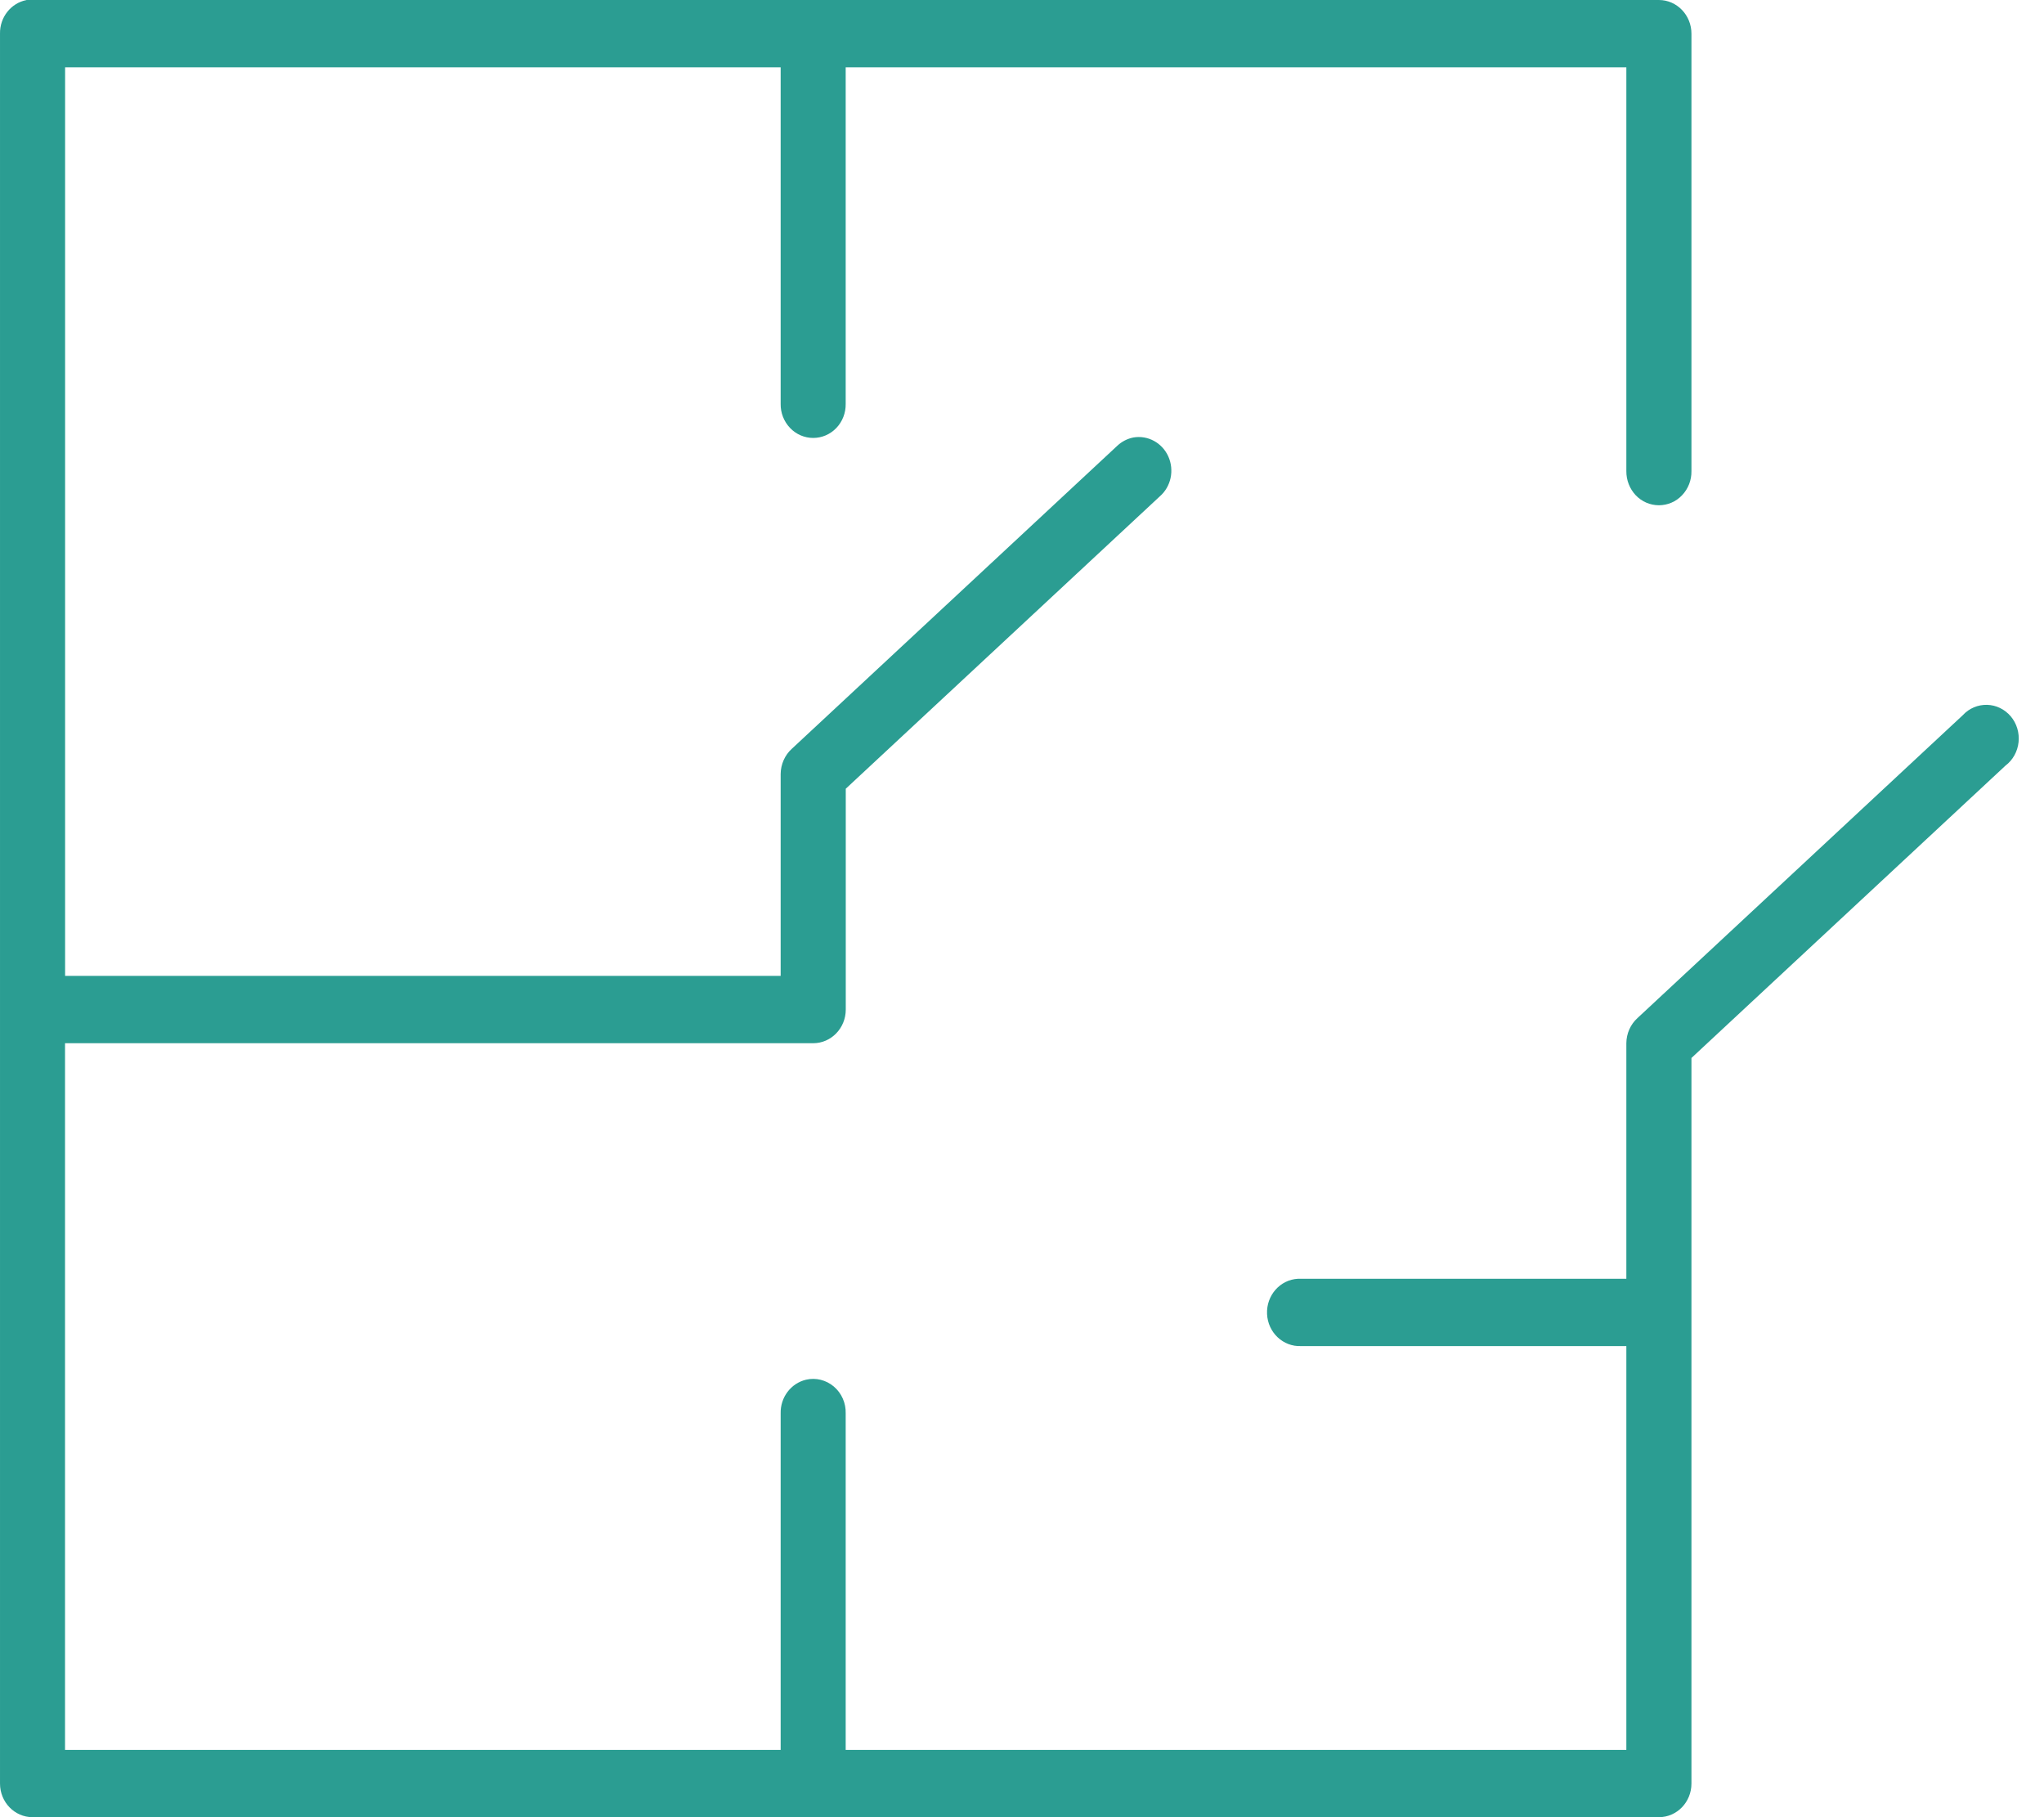 <svg width="27" height="24" viewBox="0 0 27 24" fill="none" xmlns="http://www.w3.org/2000/svg">
<path d="M0.349 0.001C0.144 0.041 -0.004 0.229 6.44492e-05 0.445V23.556C6.44492e-05 23.801 0.192 24 0.43 24H21.913C22.151 24 22.343 23.801 22.343 23.556V13.973L26.492 10.111C26.589 10.038 26.651 9.925 26.664 9.802C26.677 9.678 26.64 9.555 26.561 9.461C26.481 9.367 26.368 9.312 26.248 9.309C26.127 9.306 26.011 9.355 25.928 9.445L21.631 13.445C21.538 13.529 21.484 13.65 21.483 13.778V16.889H17.187C17.174 16.888 17.16 16.888 17.146 16.889C16.909 16.901 16.726 17.109 16.737 17.354C16.748 17.6 16.95 17.789 17.187 17.778H21.483V23.111H11.171V18.667C11.175 18.53 11.117 18.399 11.014 18.312C10.912 18.226 10.777 18.192 10.648 18.222C10.448 18.269 10.307 18.455 10.312 18.667V23.111H0.859V13.778H10.742C10.979 13.778 11.172 13.579 11.172 13.334V10.417L15.32 6.556C15.469 6.427 15.514 6.211 15.433 6.029C15.351 5.847 15.162 5.745 14.971 5.778C14.891 5.794 14.817 5.832 14.757 5.889L10.46 9.889C10.367 9.973 10.313 10.095 10.312 10.223V12.889H0.86V0.889H10.312V5.334C10.31 5.453 10.355 5.567 10.436 5.652C10.517 5.737 10.627 5.784 10.742 5.784C10.857 5.784 10.967 5.737 11.048 5.652C11.129 5.567 11.173 5.453 11.171 5.334V0.889H21.483V6.222C21.482 6.342 21.527 6.456 21.607 6.541C21.688 6.626 21.798 6.673 21.913 6.673C22.028 6.673 22.139 6.626 22.219 6.541C22.3 6.456 22.345 6.342 22.343 6.222V0.445C22.343 0.2 22.151 0 21.913 0H0.43C0.417 -0 0.403 -0 0.39 0C0.376 -0 0.363 -0 0.349 0L0.349 0.001Z" fill="#2B9D92"/>
</svg>
